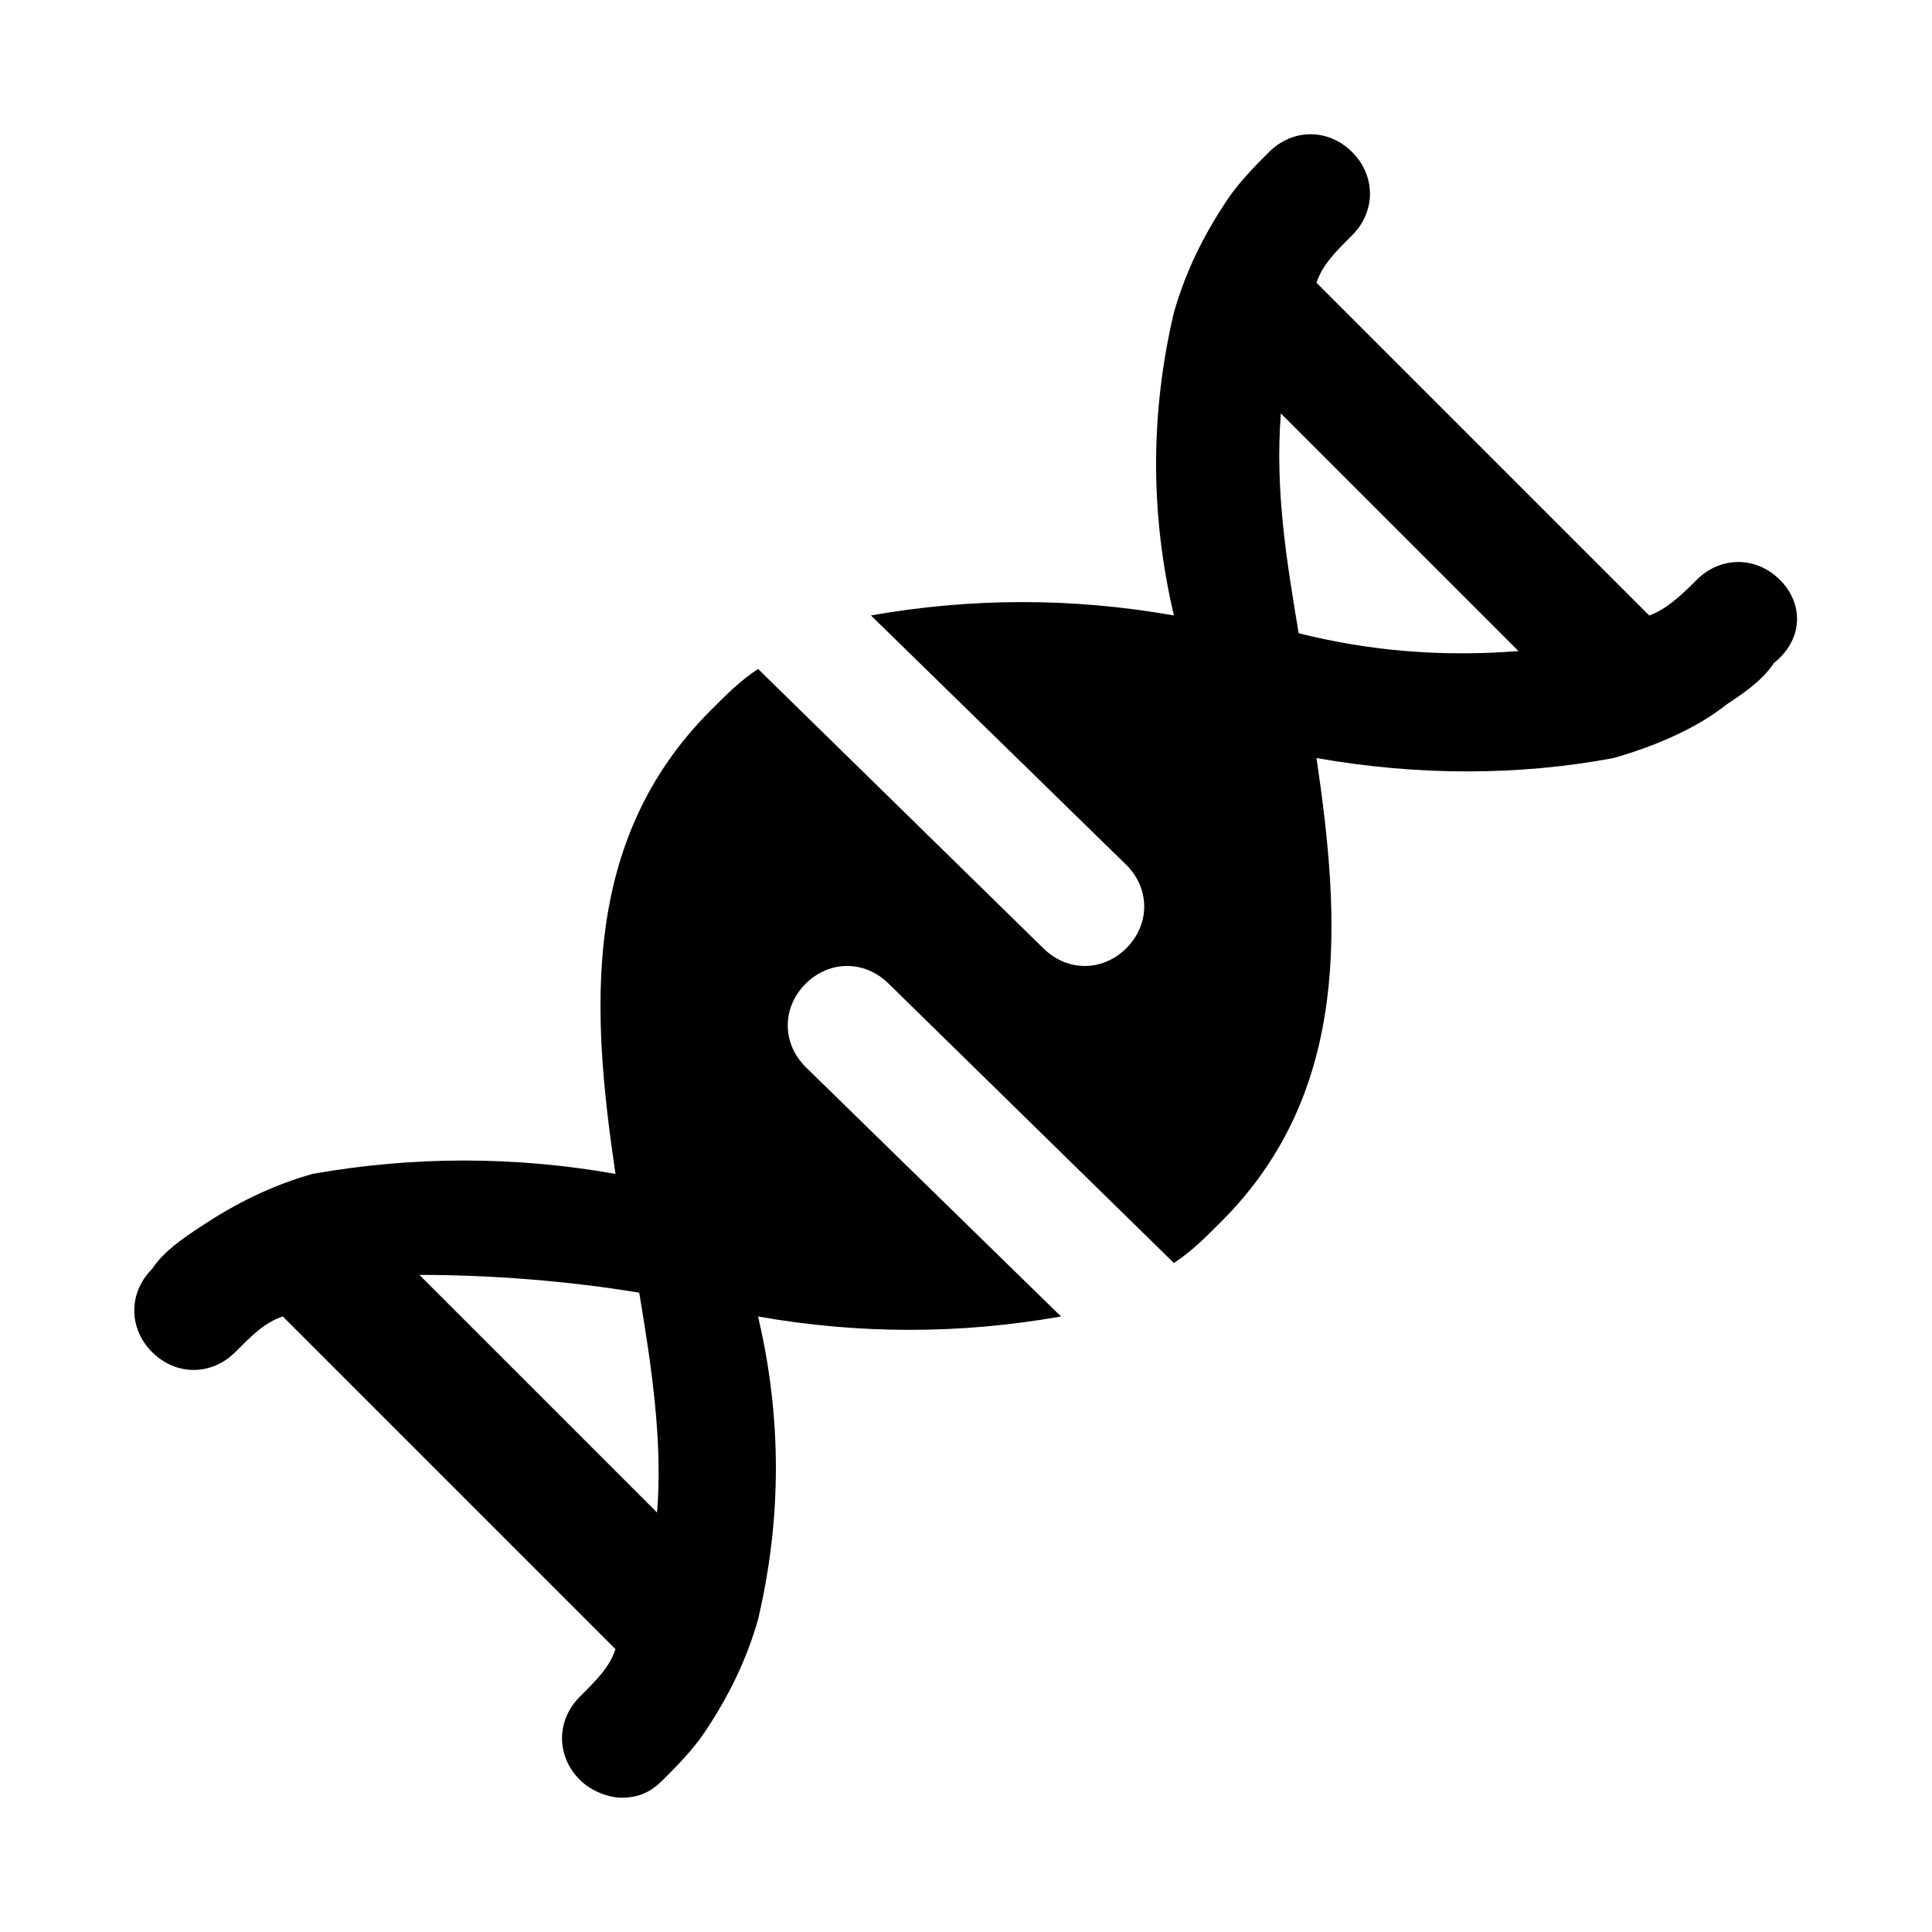 <?xml version="1.0" encoding="UTF-8"?>
<!-- Uploaded to: ICON Repo, www.svgrepo.com, Generator: ICON Repo Mixer Tools -->
<svg fill="#000000" width="800px" height="800px" version="1.1" viewBox="144 144 512 512" xmlns="http://www.w3.org/2000/svg">
 <path d="m615.69 297.66c-6.297-6.297-15.742-6.297-22.043 0-3.148 3.148-7.871 7.871-12.594 9.445l-88.168-88.168c1.574-4.723 4.727-7.871 9.449-12.594 6.297-6.297 6.297-15.742 0-22.043-6.297-6.297-15.742-6.297-22.043 0-3.148 3.148-7.871 7.871-11.02 12.594-6.297 9.449-11.023 18.895-14.172 29.914-6.297 26.766-6.297 53.531 0 80.293-26.766-4.723-53.531-4.723-80.293 0l67.699 66.125c6.297 6.297 6.297 15.742 0 22.043-6.297 6.297-15.742 6.297-22.043 0l-75.57-73.996c-4.723 3.148-7.871 6.297-12.594 11.02-34.637 34.637-31.488 80.293-25.191 122.8-26.766-4.723-53.531-4.723-80.293 0-11.02 3.148-20.469 7.871-29.914 14.168-4.723 3.148-9.445 6.297-12.594 11.02-6.297 6.297-6.297 15.742 0 22.043 6.297 6.297 15.742 6.297 22.043 0 4.719-4.719 7.867-7.871 12.59-9.445l88.168 88.168c-1.574 4.723-4.723 7.871-9.445 12.594-6.297 6.297-6.297 15.742 0 22.043 3.148 3.148 7.871 4.723 11.02 4.723 4.723 0 7.871-1.574 11.02-4.723 3.148-3.148 7.871-7.871 11.02-12.594 6.297-9.445 11.02-18.895 14.168-29.914 6.297-26.766 6.297-53.531 0-80.293 26.766 4.723 53.531 4.723 80.293 0l-67.699-66.125c-6.297-6.297-6.297-15.742 0-22.043 6.297-6.297 15.742-6.297 22.043 0l75.57 73.996c4.723-3.148 7.871-6.297 12.594-11.02 34.637-34.637 31.488-80.293 25.191-122.8 26.766 4.723 53.531 4.723 78.719 0 11.02-3.148 22.043-7.871 29.914-14.168 4.723-3.148 9.445-6.297 12.594-11.02 7.879-6.301 7.879-15.746 1.582-22.043zm-360.54 184.2c18.895 0 39.359 1.574 58.254 4.723 3.148 18.895 6.297 39.359 4.723 58.254zm233.01-170.04c-3.148-18.895-6.297-37.785-4.723-58.254l62.977 62.977c-20.469 1.574-39.359 0-58.254-4.723z"/>
</svg>